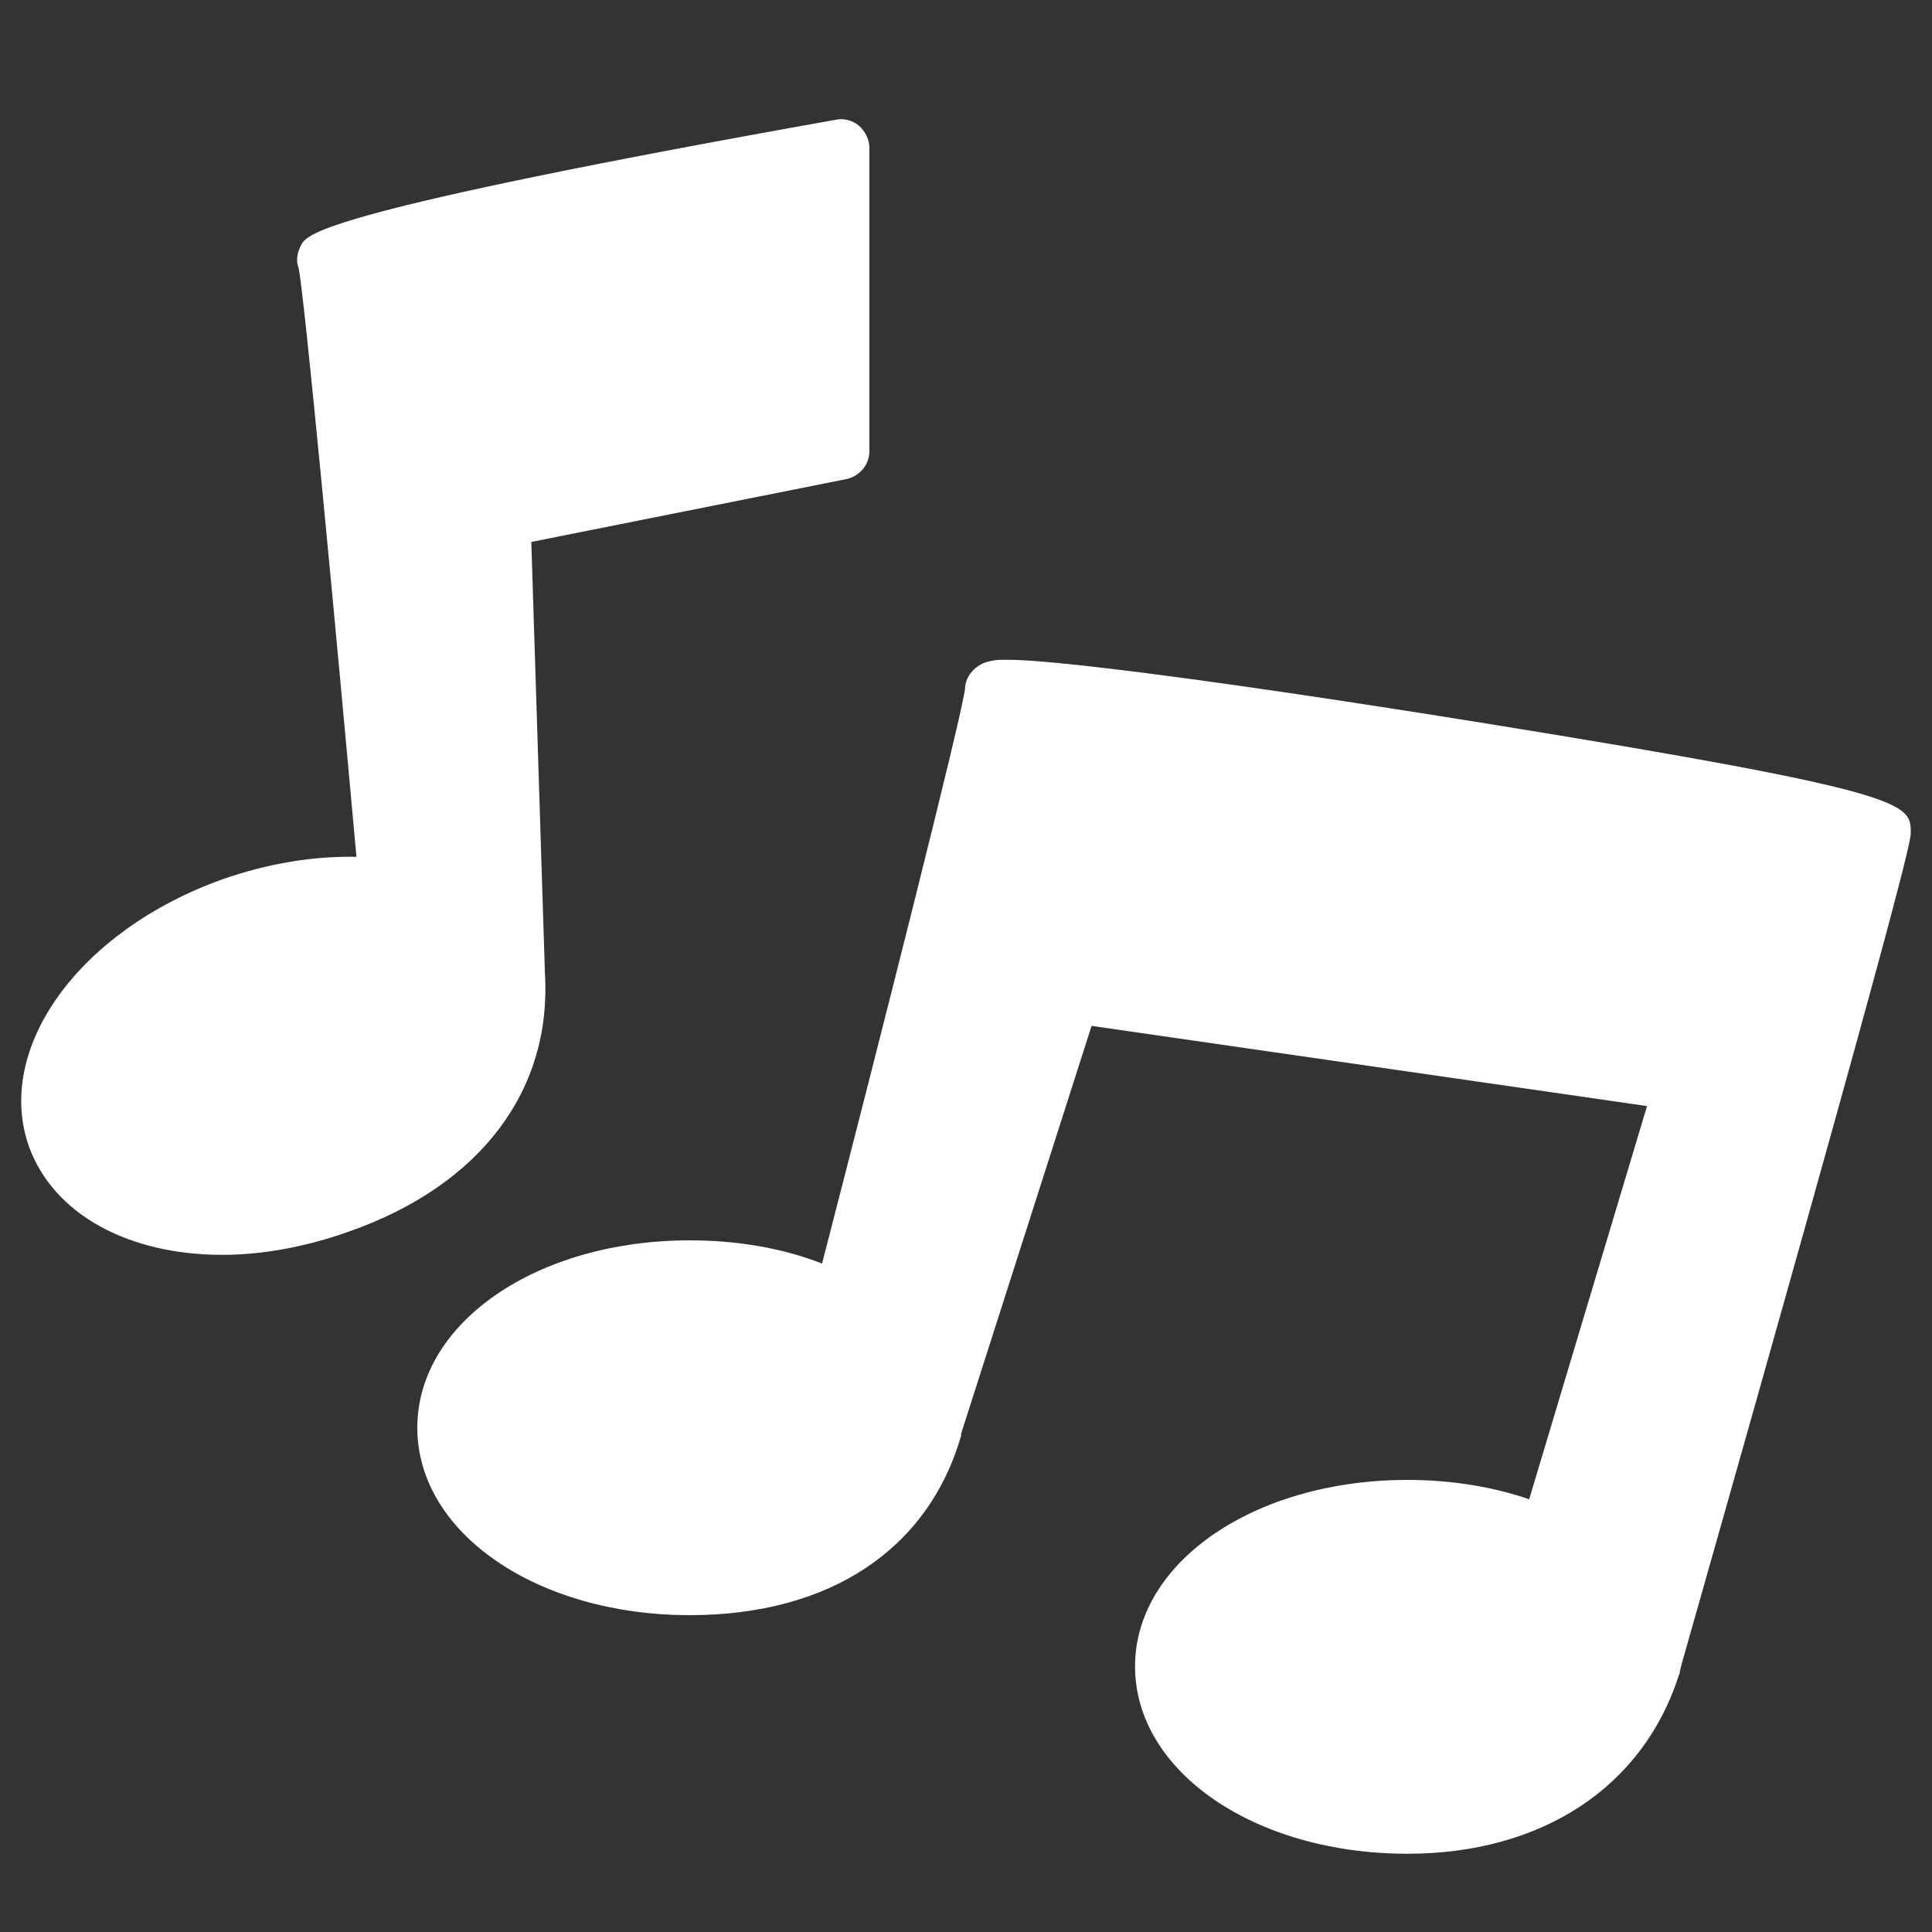 <?xml version="1.0" encoding="utf-8"?>
<!-- Generator: Adobe Illustrator 28.1.0, SVG Export Plug-In . SVG Version: 6.00 Build 0)  -->
<svg version="1.1" id="Layer_1" xmlns="http://www.w3.org/2000/svg" xmlns:xlink="http://www.w3.org/1999/xlink" x="0px" y="0px"
	 viewBox="0 0 200 200" style="enable-background:new 0 0 200 200;" xml:space="preserve">
<rect x="0" y="0" width="200" height="200" fill="#333333" stroke="none"/>
<style type="text/css">
	.st0{fill:#FFFFFF;}
</style>
<g>
	<g>
		<path class="st0" d="M197.8,86.2c0,0.7,0,2.6-23.7,86l-0.2,0.8c0,0.1,0,0.2-0.1,0.4c-3.7,11.6-14.2,18.5-28.1,18.5
			c-15.8,0-28.2-8.5-28.2-19.4c0-10.8,12.4-19.3,28.2-19.3c4.5,0,8.8,0.7,12.6,2l12.2-40.7l-57.5-8.3l-13.5,42.2c0,0.1,0,0.1,0,0.2
			c-3.4,11.8-13.6,18.6-28.1,18.6c-15.8,0-28.2-8.5-28.2-19.4s12.4-19.4,28.2-19.4c4.9,0,9.6,0.8,13.7,2.4
			c6.1-23.6,14.5-56.8,14.8-59.5c0-1.1,0.9-2.6,2.8-2.9c0.4-0.1,0.9-0.1,1.6-0.1c6.4,0,30.5,3.5,50.2,6.7
			C197.8,82,197.8,83.2,197.8,86.2z"/>
	</g>
</g>
<g>
	<g>
		<path class="st0" d="M36.6,25.9c0,0.1,0.1,0.4,0.2,0.7C36.7,26.4,36.7,26.1,36.6,25.9z"/>
		<path class="st0" d="M90,15.3v31.4c0,1.4-1,2.6-2.4,2.9L55,56.1l1.4,44.3c0,0.1,0,0.1,0,0.2c0.8,12.2-6.6,22.1-20.3,26.9
			c-4.5,1.6-9,2.4-13.1,2.4c-9.6,0-17.4-4.1-20-11.2C-0.6,108.5,8.2,96.3,23.1,91c4.6-1.6,9.3-2.4,13.8-2.3c-2.2-24.3-5.4-58.4-6-61
			c-0.3-0.8-0.1-1.6,0.3-2.4c0.7-1.1,2-3.4,55.3-12.9c0.9-0.2,1.8,0.1,2.4,0.6C89.6,13.6,90,14.5,90,15.3z"/>
	</g>
</g>
</svg>

